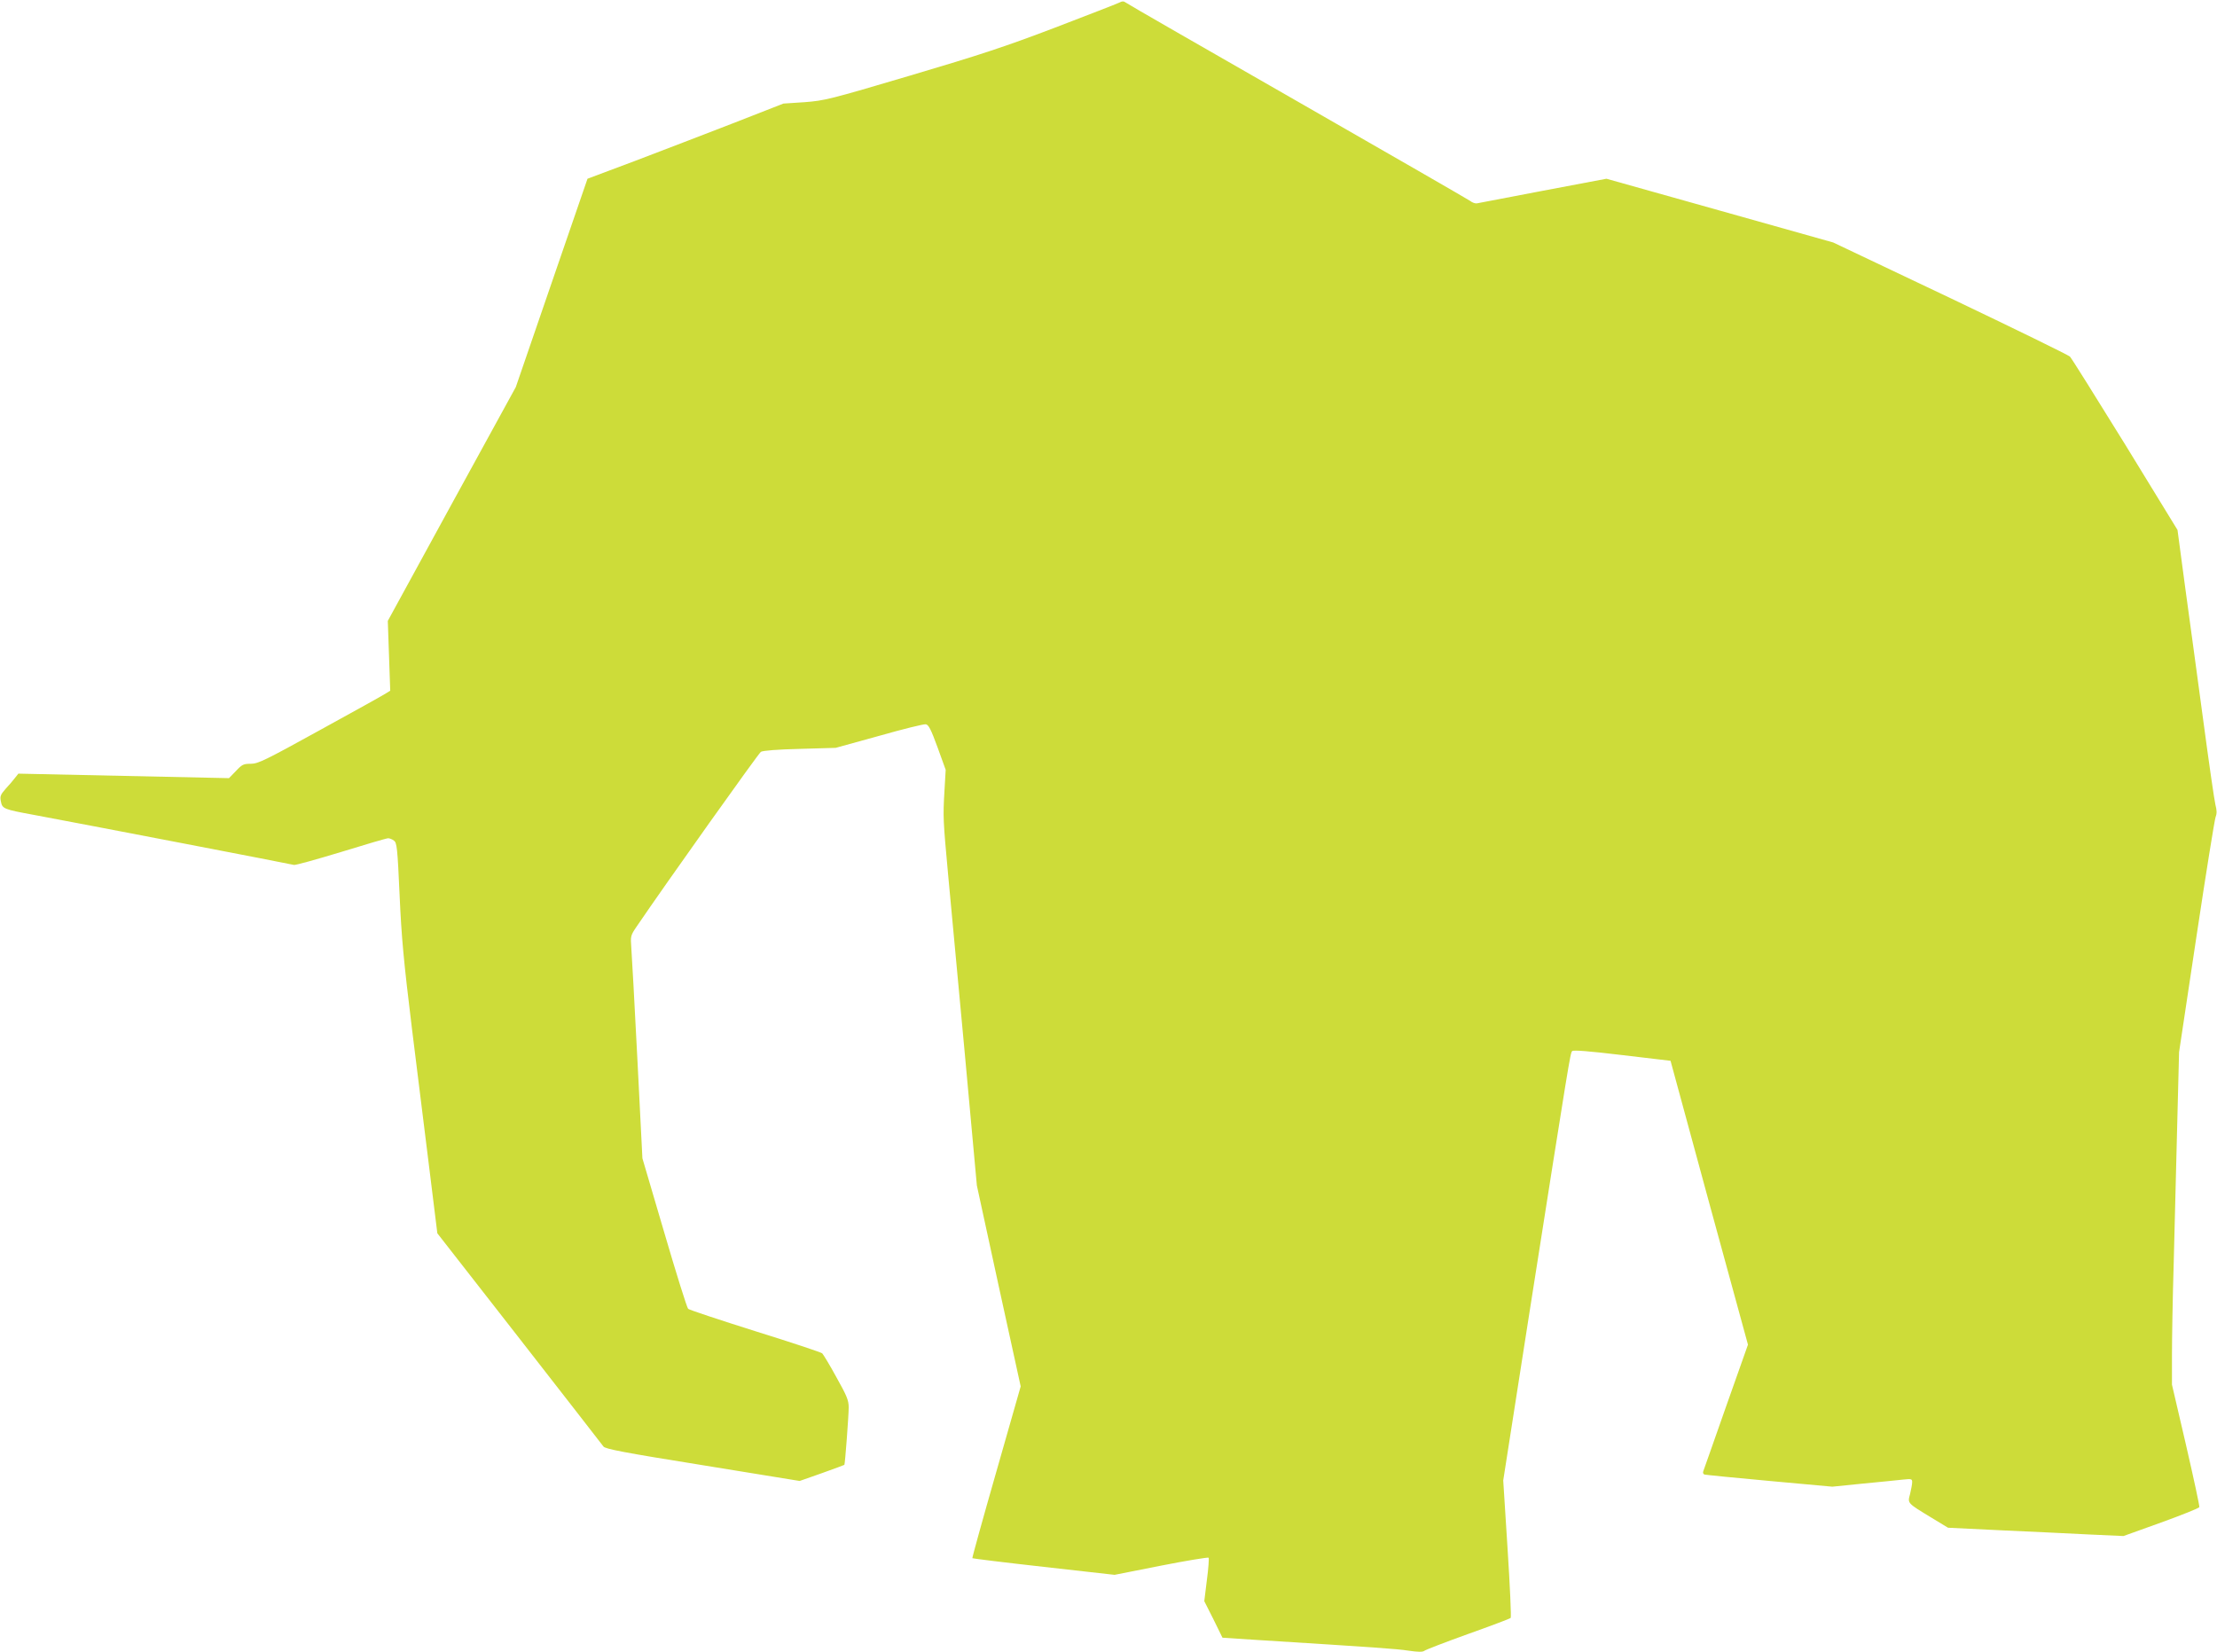 <?xml version="1.0" standalone="no"?>
<!DOCTYPE svg PUBLIC "-//W3C//DTD SVG 20010904//EN"
 "http://www.w3.org/TR/2001/REC-SVG-20010904/DTD/svg10.dtd">
<svg version="1.0" xmlns="http://www.w3.org/2000/svg"
 width="1280pt" height="954pt" viewBox="0 0 1280 954"
 preserveAspectRatio="xMidYMid meet">
<g transform="translate(0,954) scale(0.1,-0.1)"
fill="#cddc39" stroke="none">
<path d="M6460 9524 c-14 -7 -180 -71 -370 -144 -283 -108 -432 -157 -834
-276 -466 -138 -494 -145 -611 -154 l-122 -8 -294 -115 c-162 -63 -416 -160
-565 -217 l-272 -102 -207 -601 -207 -602 -370 -675 -369 -675 7 -201 7 -202
-24 -15 c-13 -9 -184 -104 -379 -211 -319 -176 -360 -196 -402 -196 -42 0 -51
-4 -86 -42 l-40 -41 -608 13 -608 13 -19 -24 c-10 -13 -34 -42 -54 -63 -30
-34 -34 -44 -28 -73 8 -43 16 -46 190 -78 280 -52 1490 -285 1502 -289 6 -3
128 31 270 74 142 44 265 80 274 80 8 0 24 -6 34 -14 16 -12 20 -41 32 -311
11 -248 23 -379 72 -779 33 -264 79 -638 103 -829 l43 -348 473 -606 c260
-334 479 -615 486 -625 10 -14 111 -34 573 -108 l560 -91 128 45 c70 25 129
47 130 48 4 5 25 284 25 332 0 41 -11 67 -71 174 -38 70 -76 132 -82 138 -7 6
-181 64 -387 128 -206 65 -381 123 -387 129 -7 7 -69 205 -138 441 l-126 428
-29 572 c-16 314 -32 603 -35 642 -5 69 -5 72 32 126 167 246 702 998 716
1007 11 7 96 14 225 17 l207 6 250 69 c137 39 258 69 270 67 16 -2 30 -29 68
-133 l47 -130 -7 -120 c-9 -154 -8 -169 21 -485 14 -146 57 -609 96 -1030 l70
-765 126 -580 127 -580 -141 -494 c-78 -272 -140 -496 -138 -498 2 -2 188 -25
412 -50 l409 -46 268 53 c147 29 271 49 275 46 3 -4 -1 -62 -10 -129 l-15
-122 53 -105 52 -106 199 -13 c685 -43 806 -51 876 -62 55 -8 81 -8 90 -1 7 6
121 50 252 97 132 47 243 89 247 93 4 4 -4 184 -18 401 l-25 393 151 967 c231
1469 236 1501 247 1512 7 7 97 0 289 -23 l279 -33 223 -820 224 -819 -126
-356 c-68 -195 -128 -363 -131 -372 -5 -11 -2 -19 6 -22 8 -2 177 -19 376 -37
l362 -33 178 18 c98 9 202 20 231 23 48 5 52 4 52 -15 0 -12 -6 -42 -12 -68
-15 -55 -18 -51 125 -138 l94 -57 309 -15 c170 -8 398 -18 506 -24 l198 -9
217 78 c119 43 219 83 221 89 2 6 -33 168 -77 359 l-81 348 0 170 c0 94 4 332
10 530 5 198 14 554 20 790 l11 430 100 665 c55 366 105 677 111 693 8 20 7
39 -1 70 -6 23 -38 245 -71 492 -34 248 -80 595 -105 773 l-43 322 -302 493
c-167 270 -310 499 -319 508 -9 9 -320 161 -691 338 l-676 321 -654 184 -655
184 -365 -69 c-201 -38 -373 -71 -382 -73 -10 -2 -28 4 -40 14 -13 9 -462 268
-998 575 -536 307 -982 563 -990 570 -12 9 -21 9 -40 -1z"/>
</g>
</svg>
